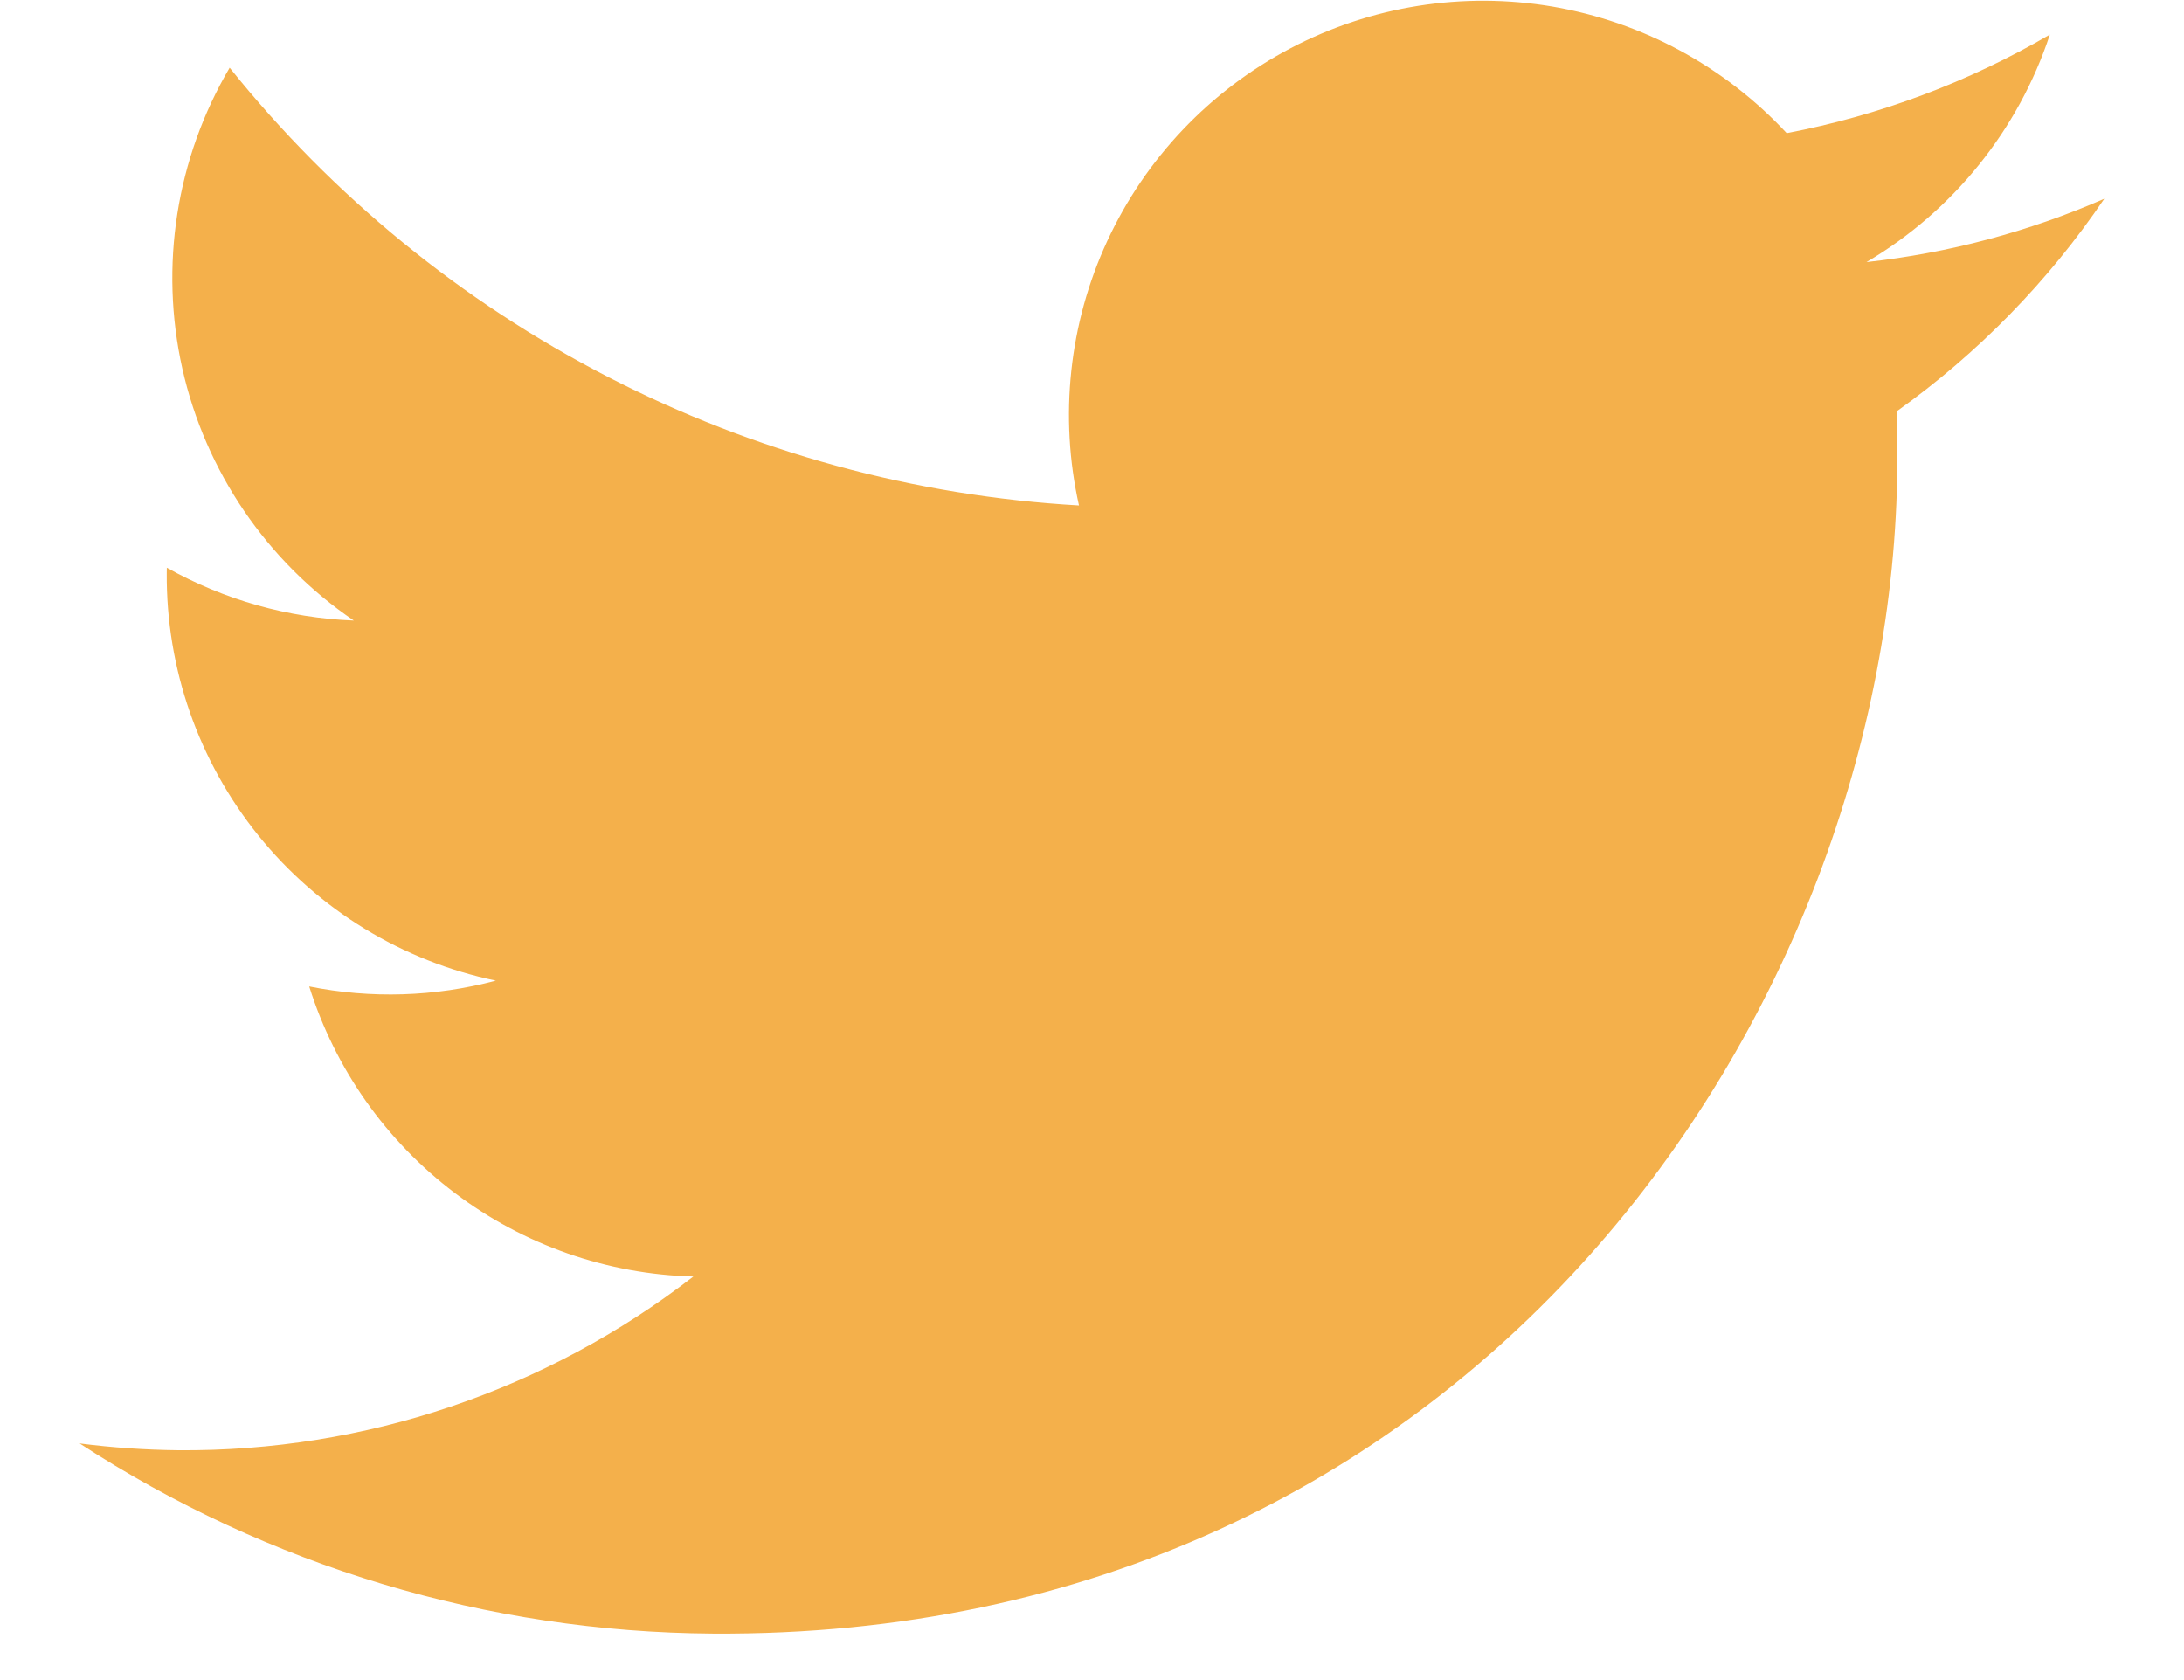 <?xml version="1.0" encoding="UTF-8"?>
<svg xmlns="http://www.w3.org/2000/svg" width="26" height="20" viewBox="0 0 26 20" fill="none">
  <path d="M8.483 19.447C17.537 19.509 22.543 12.04 22.587 5.536C22.589 5.325 22.586 5.109 22.578 4.898C23.546 4.208 24.384 3.35 25.051 2.366C24.151 2.759 23.196 3.013 22.22 3.12C23.251 2.511 24.027 1.549 24.403 0.412C23.433 0.978 22.373 1.375 21.27 1.585C20.532 0.791 19.554 0.262 18.486 0.079C17.418 -0.103 16.32 0.071 15.361 0.576C14.402 1.08 13.636 1.887 13.181 2.87C12.726 3.854 12.608 4.96 12.845 6.017C10.889 5.905 8.978 5.384 7.236 4.486C5.494 3.588 3.96 2.335 2.734 0.806C2.098 1.886 1.897 3.167 2.171 4.389C2.446 5.611 3.176 6.683 4.212 7.387C3.431 7.357 2.667 7.141 1.986 6.758L1.985 6.819C1.977 7.956 2.362 9.061 3.076 9.946C3.791 10.831 4.789 11.442 5.903 11.674C5.177 11.867 4.417 11.891 3.681 11.743C3.989 12.723 4.595 13.583 5.415 14.202C6.235 14.821 7.227 15.169 8.254 15.196C6.501 16.554 4.342 17.282 2.124 17.264C1.731 17.26 1.338 17.233 0.948 17.183C3.191 18.644 5.806 19.43 8.483 19.447Z" fill="#F4B04B"></path>
</svg>

